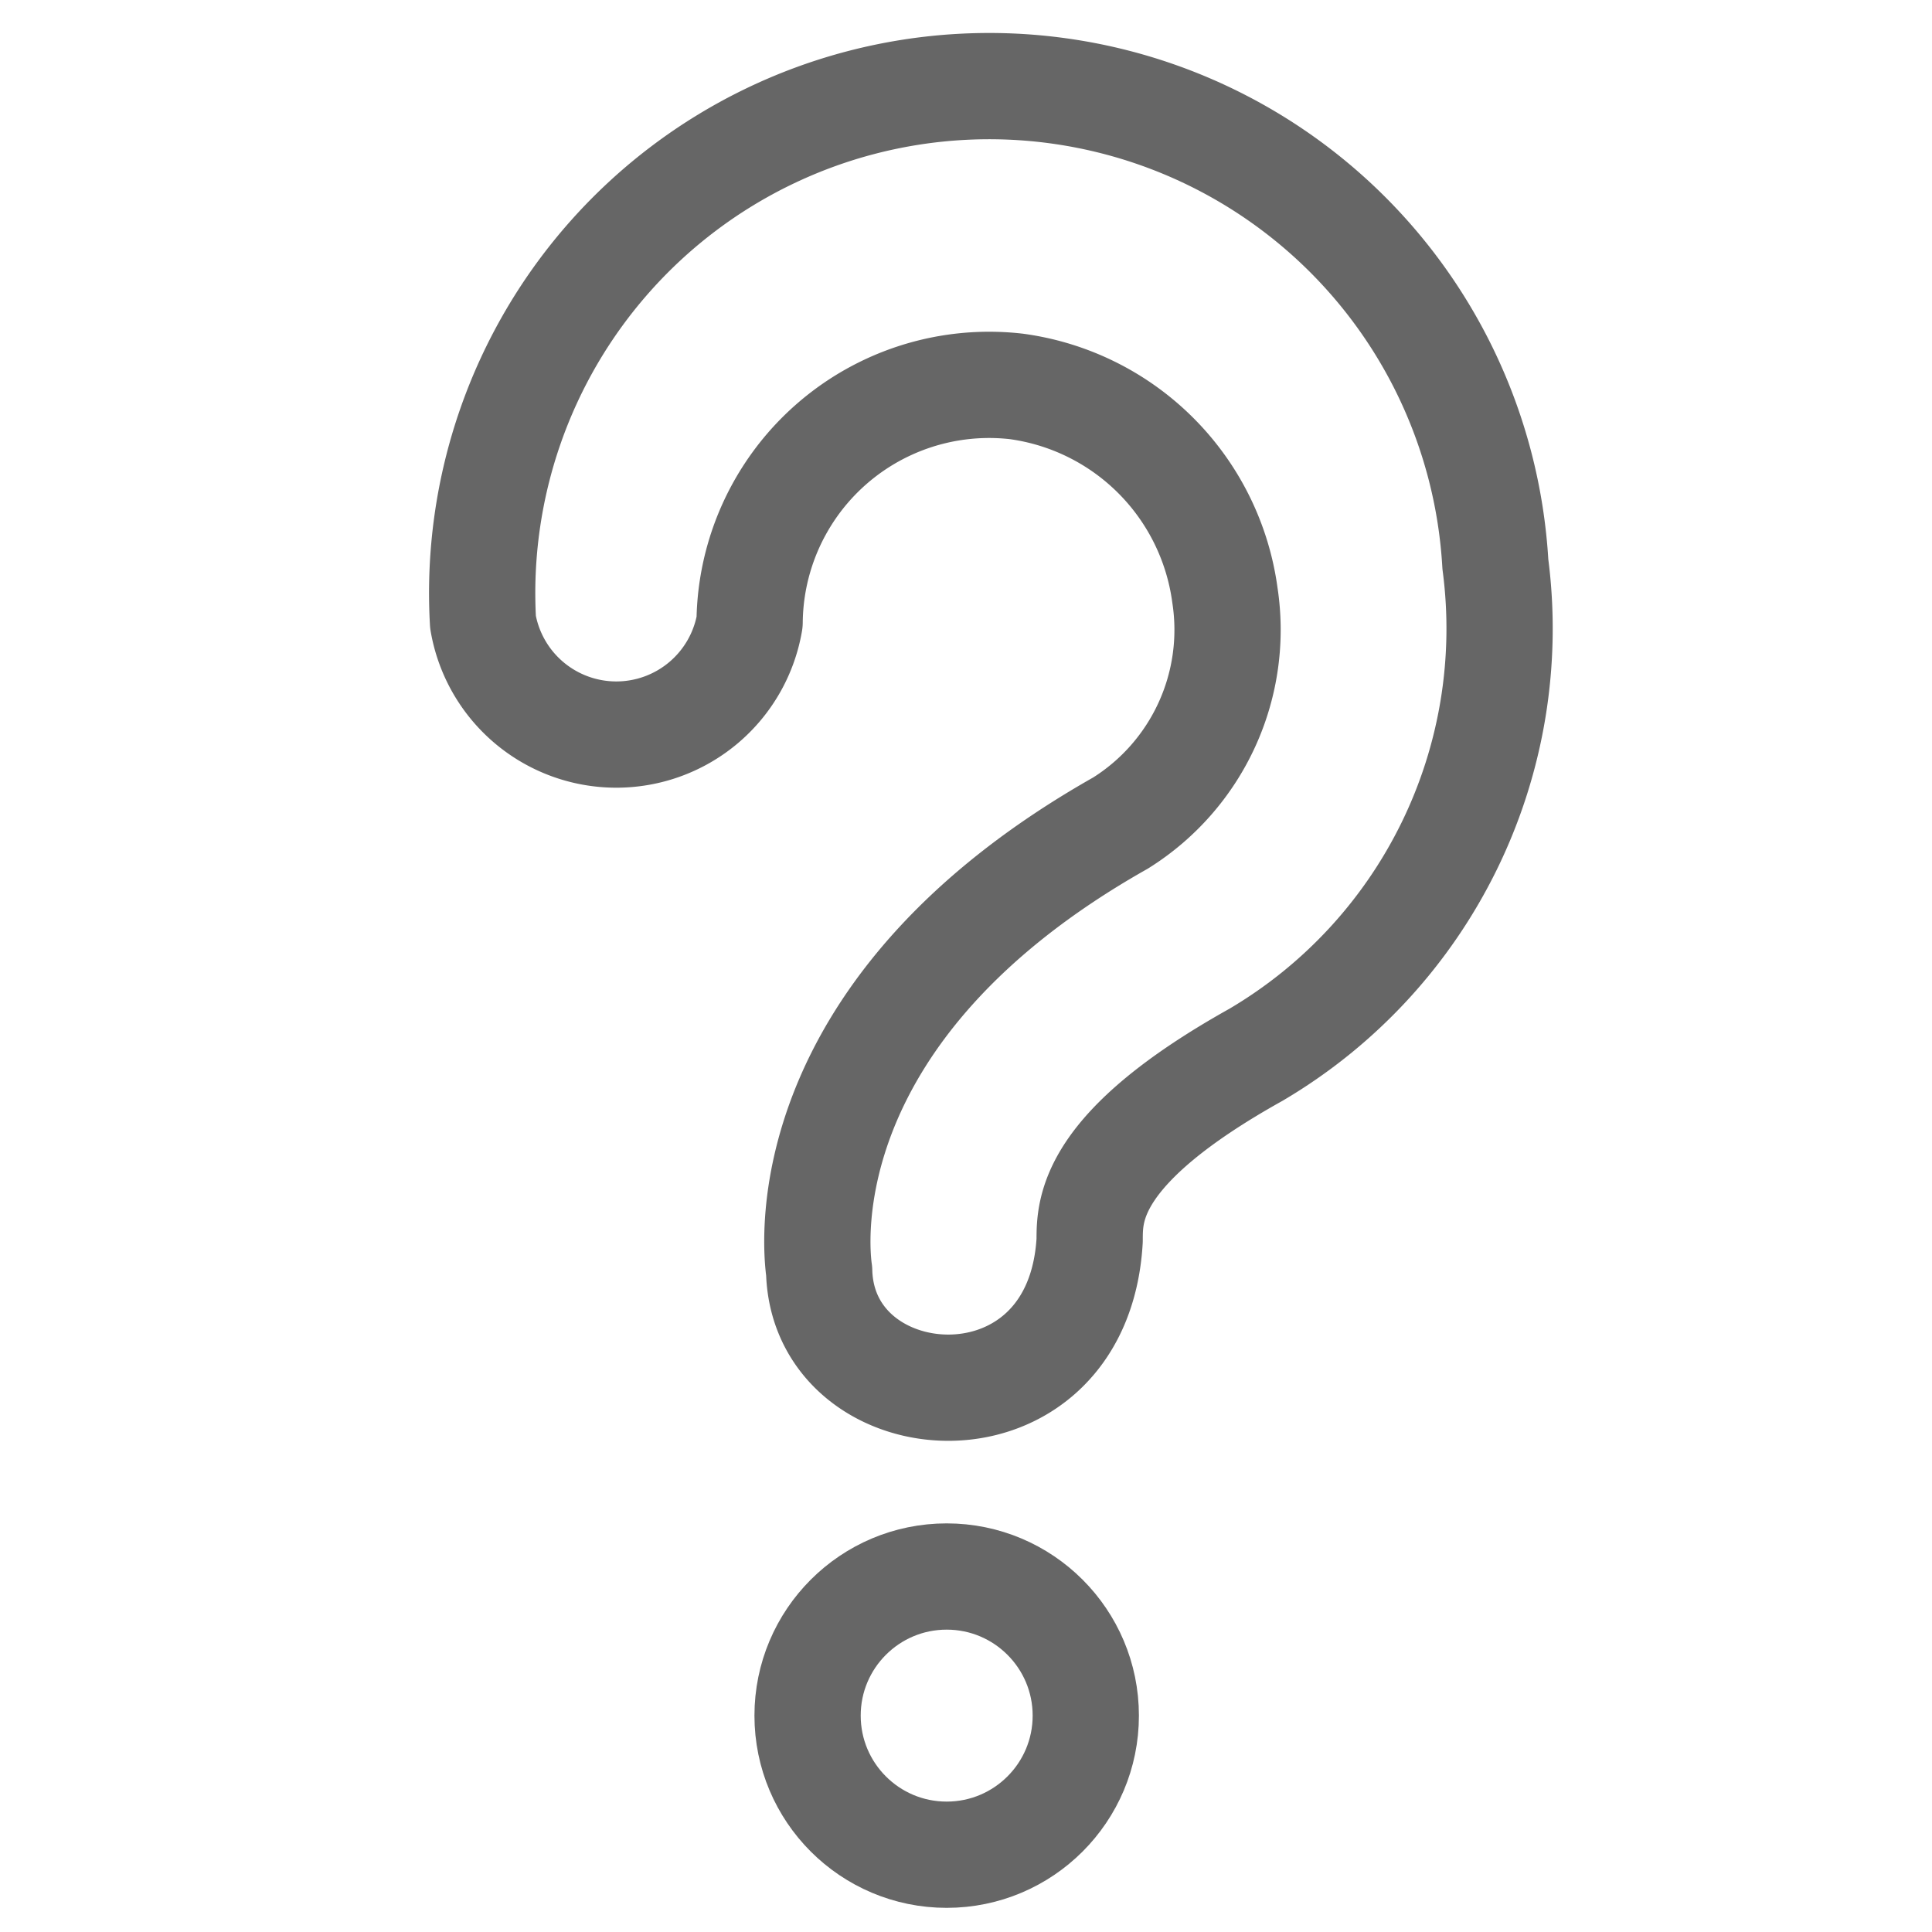 <svg id="Layer_1" data-name="Layer 1" xmlns="http://www.w3.org/2000/svg" viewBox="0 0 50 50"><defs><style>.cls-1{fill:none;stroke:#666;stroke-linecap:round;stroke-linejoin:round;stroke-width:2.75px;}</style></defs><title>iRead_assets</title><circle class="cls-1" cx="24.5" cy="44.4" r="3.6"/><path class="cls-1" d="M21.2,32.9c-0.1-.7-0.7-6.8,7.8-11.6a5.9,5.9,0,0,0,2.7-5.9,6.3,6.3,0,0,0-5.4-5.4,6.2,6.2,0,0,0-6.9,6.1,3.5,3.5,0,0,1-6.9,0,13.1,13.1,0,0,1,26.2-1.5,12.8,12.8,0,0,1-6.2,12.7c-4.3,2.4-4.3,4-4.3,4.8C27.9,37.3,21.3,36.8,21.2,32.9Z"/></svg>